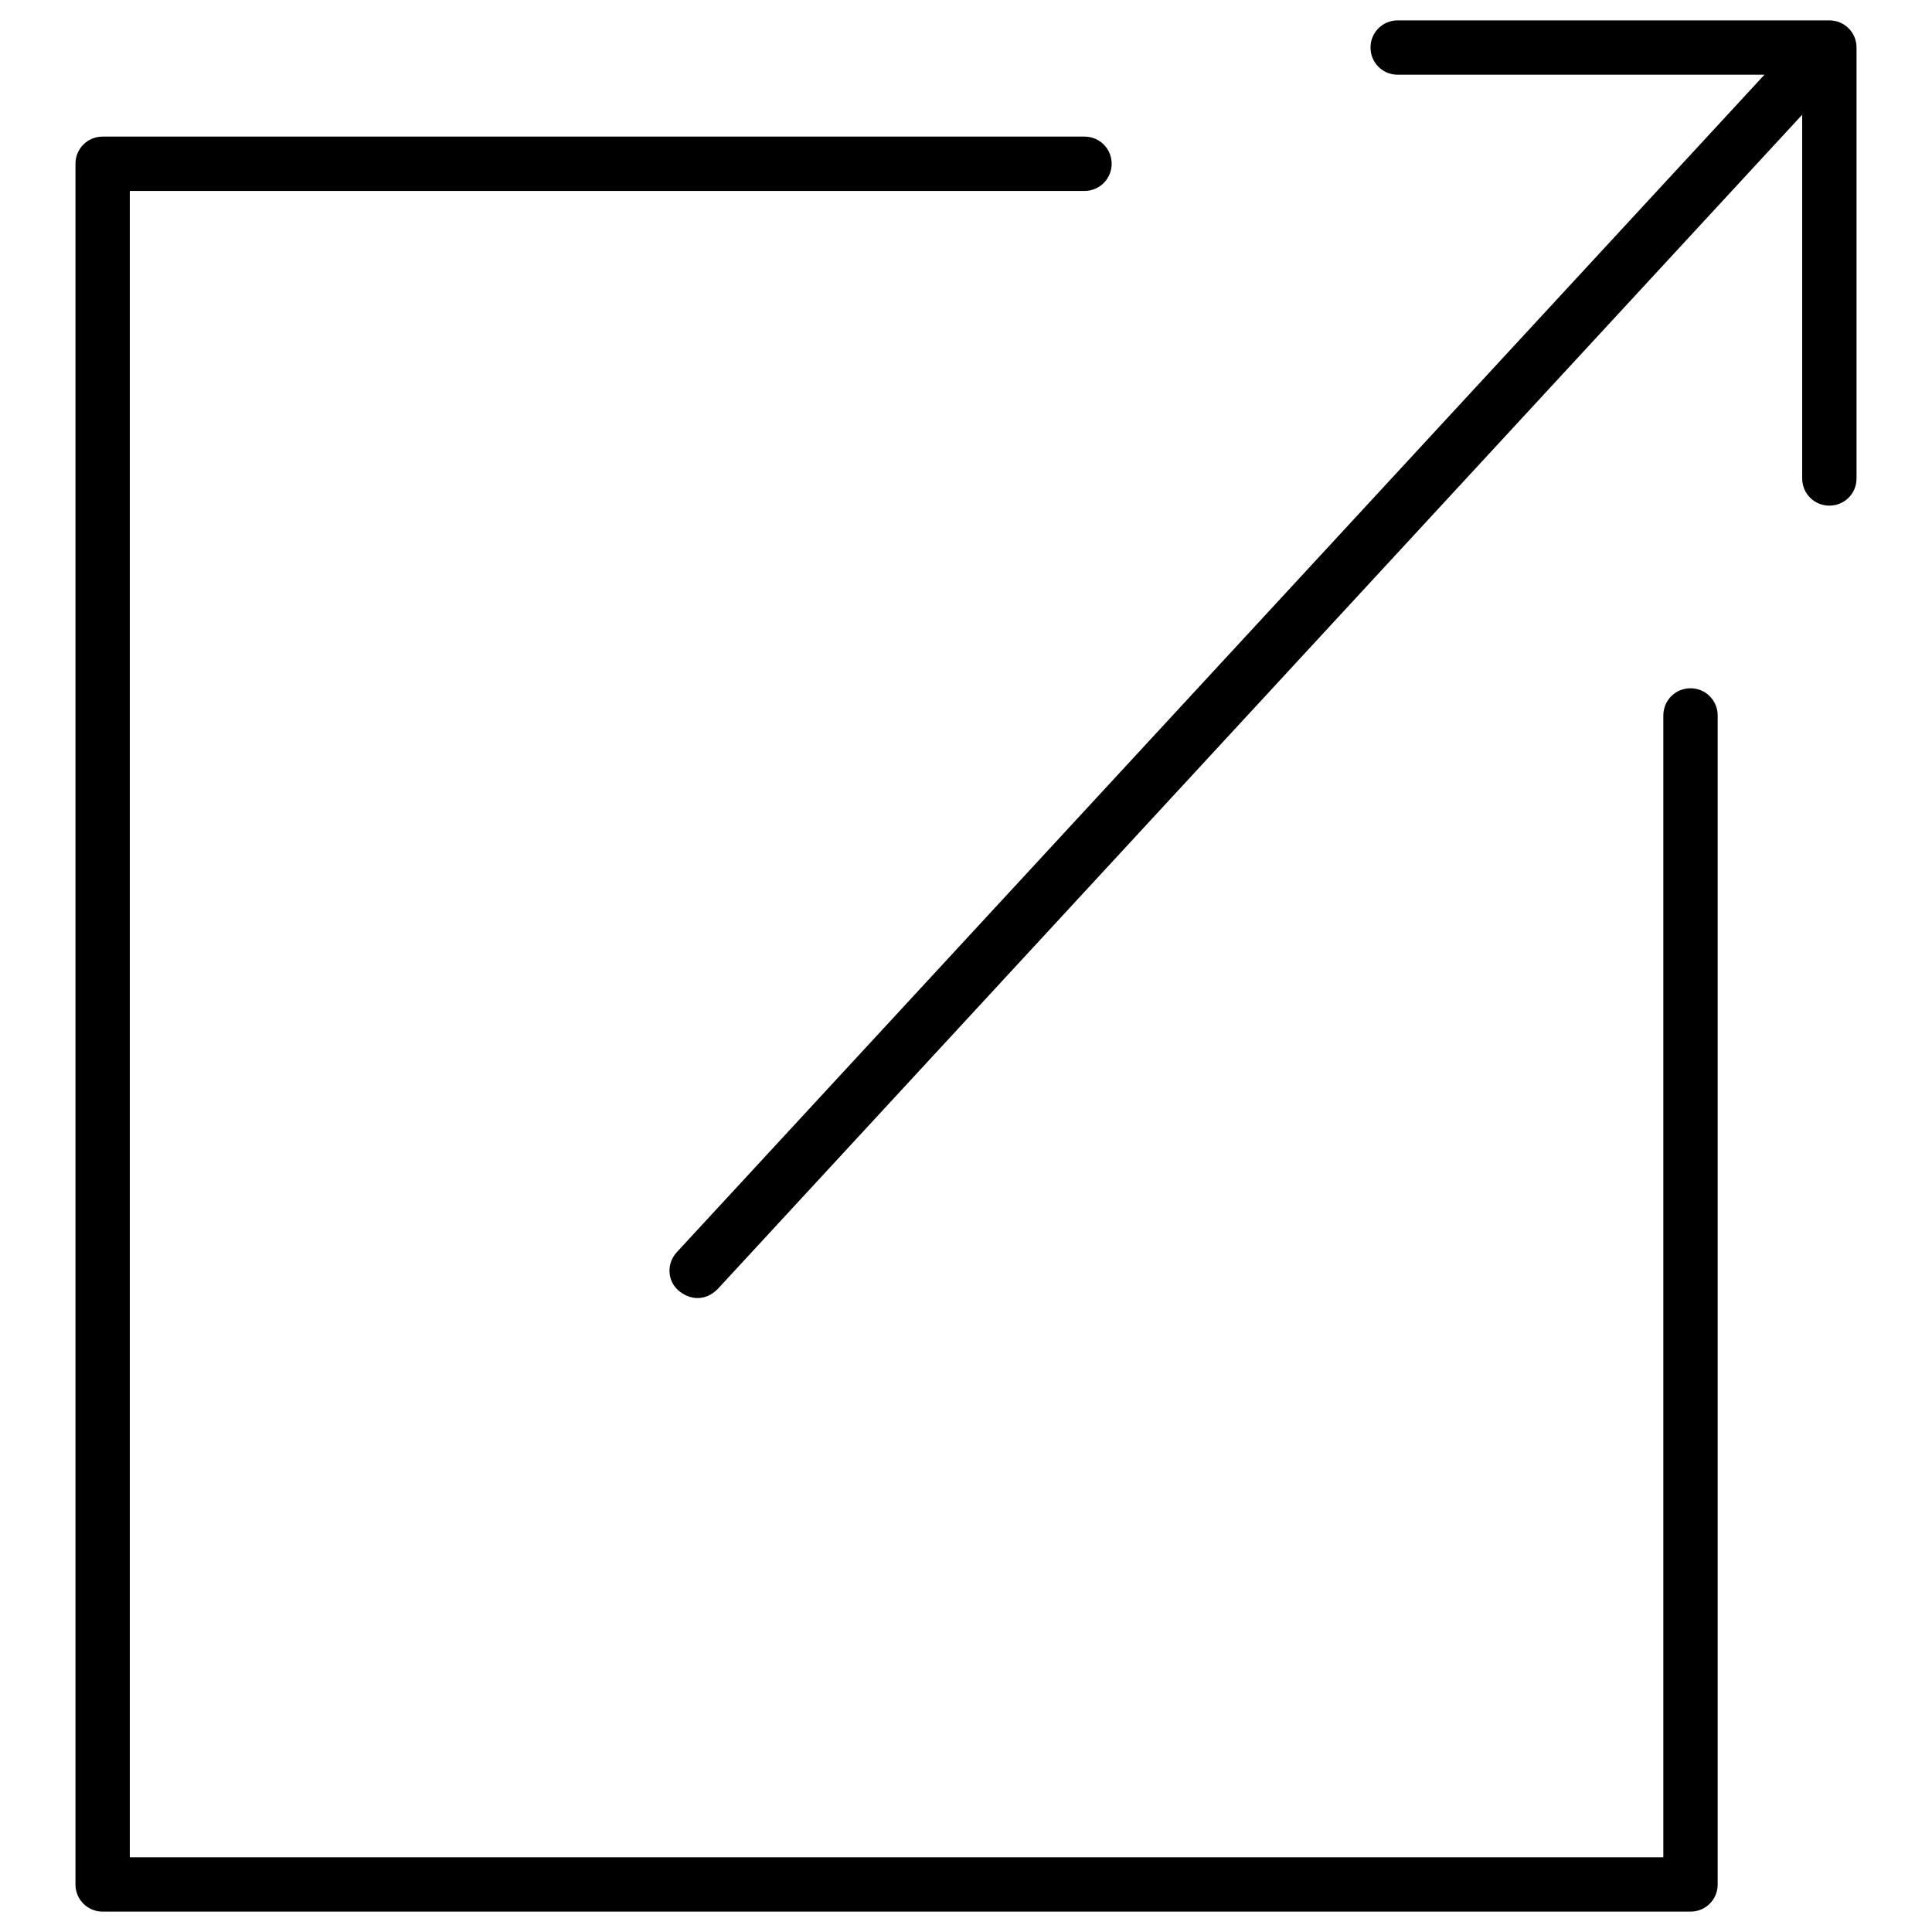 <?xml version="1.0" encoding="utf-8"?>
<!-- Svg Vector Icons : http://www.onlinewebfonts.com/icon -->
<!DOCTYPE svg PUBLIC "-//W3C//DTD SVG 1.1//EN" "http://www.w3.org/Graphics/SVG/1.1/DTD/svg11.dtd">
<svg version="1.1" xmlns="http://www.w3.org/2000/svg" xmlns:xlink="http://www.w3.org/1999/xlink" x="0px" y="0px" viewBox="0 0 256 256" enable-background="new 0 0 256 256" xml:space="preserve">
<g><g><path fill="#000000" d="M224,91.2c-2,0-3.6,1.6-3.6,3.6v151.3H17.2V25.3h126.5c2,0,3.6-1.6,3.6-3.6c0-2-1.6-3.6-3.6-3.6H13.6c-2,0-3.6,1.6-3.6,3.6v228c0,2,1.6,3.6,3.6,3.6H224c2,0,3.6-1.6,3.6-3.6V94.8C227.6,92.8,226,91.2,224,91.2z"/><path fill="#000000" d="M246,6.3c0-2-1.6-3.6-3.6-3.6h-57.2c-2,0-3.6,1.6-3.6,3.6c0,2,1.6,3.6,3.6,3.6h48.6l-144.1,156c-1.4,1.5-1.3,3.8,0.2,5.1c0.7,0.6,1.6,1,2.5,1c1,0,1.9-0.4,2.7-1.2L238.8,15.2v48.2c0,2,1.6,3.6,3.6,3.6c2,0,3.6-1.6,3.6-3.6L246,6.3L246,6.3z"/></g></g>
</svg>